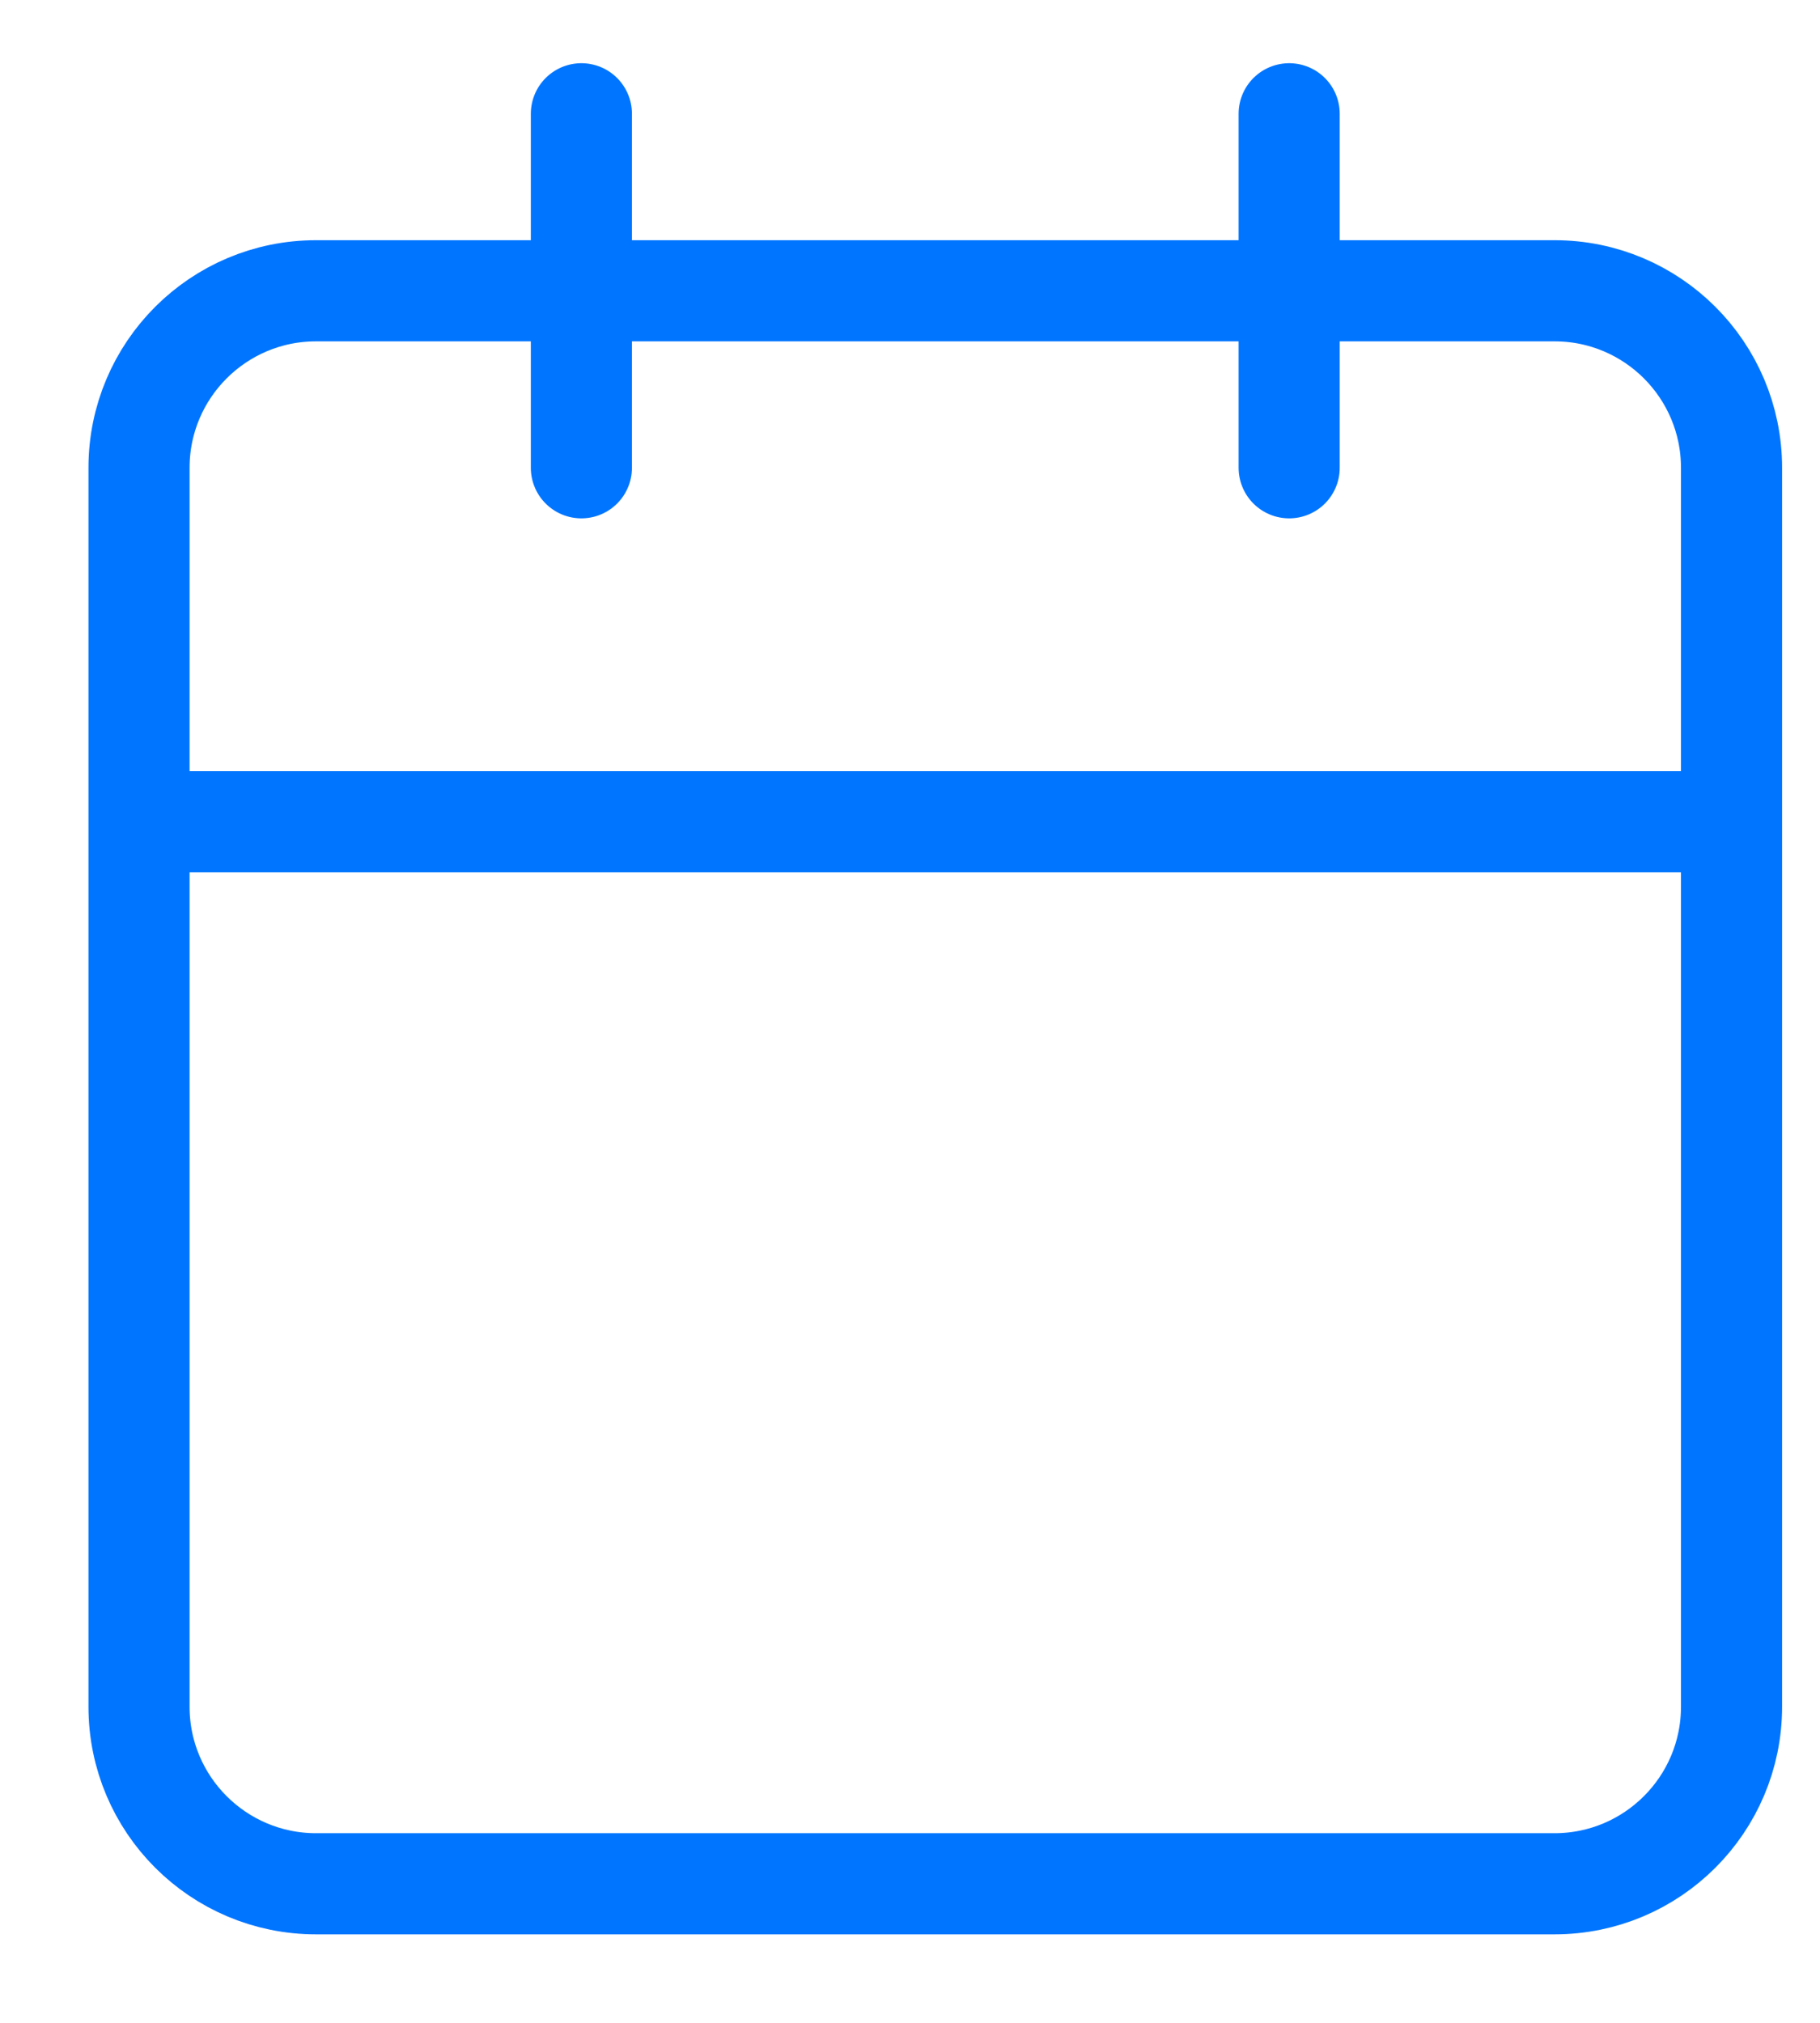 <svg width="18" height="20" viewBox="0 0 18 20" fill="none" xmlns="http://www.w3.org/2000/svg">
<path d="M12.75 1.125V4.625M5.75 1.125V4.625M1.375 8.125H17.125M3.125 2.875H15.375C16.341 2.875 17.125 3.659 17.125 4.625V16.875C17.125 17.841 16.341 18.625 15.375 18.625H3.125C2.159 18.625 1.375 17.841 1.375 16.875V4.625C1.375 3.659 2.159 2.875 3.125 2.875Z" stroke="#0075FF" stroke-linecap="round" stroke-linejoin="round"/>
</svg>
